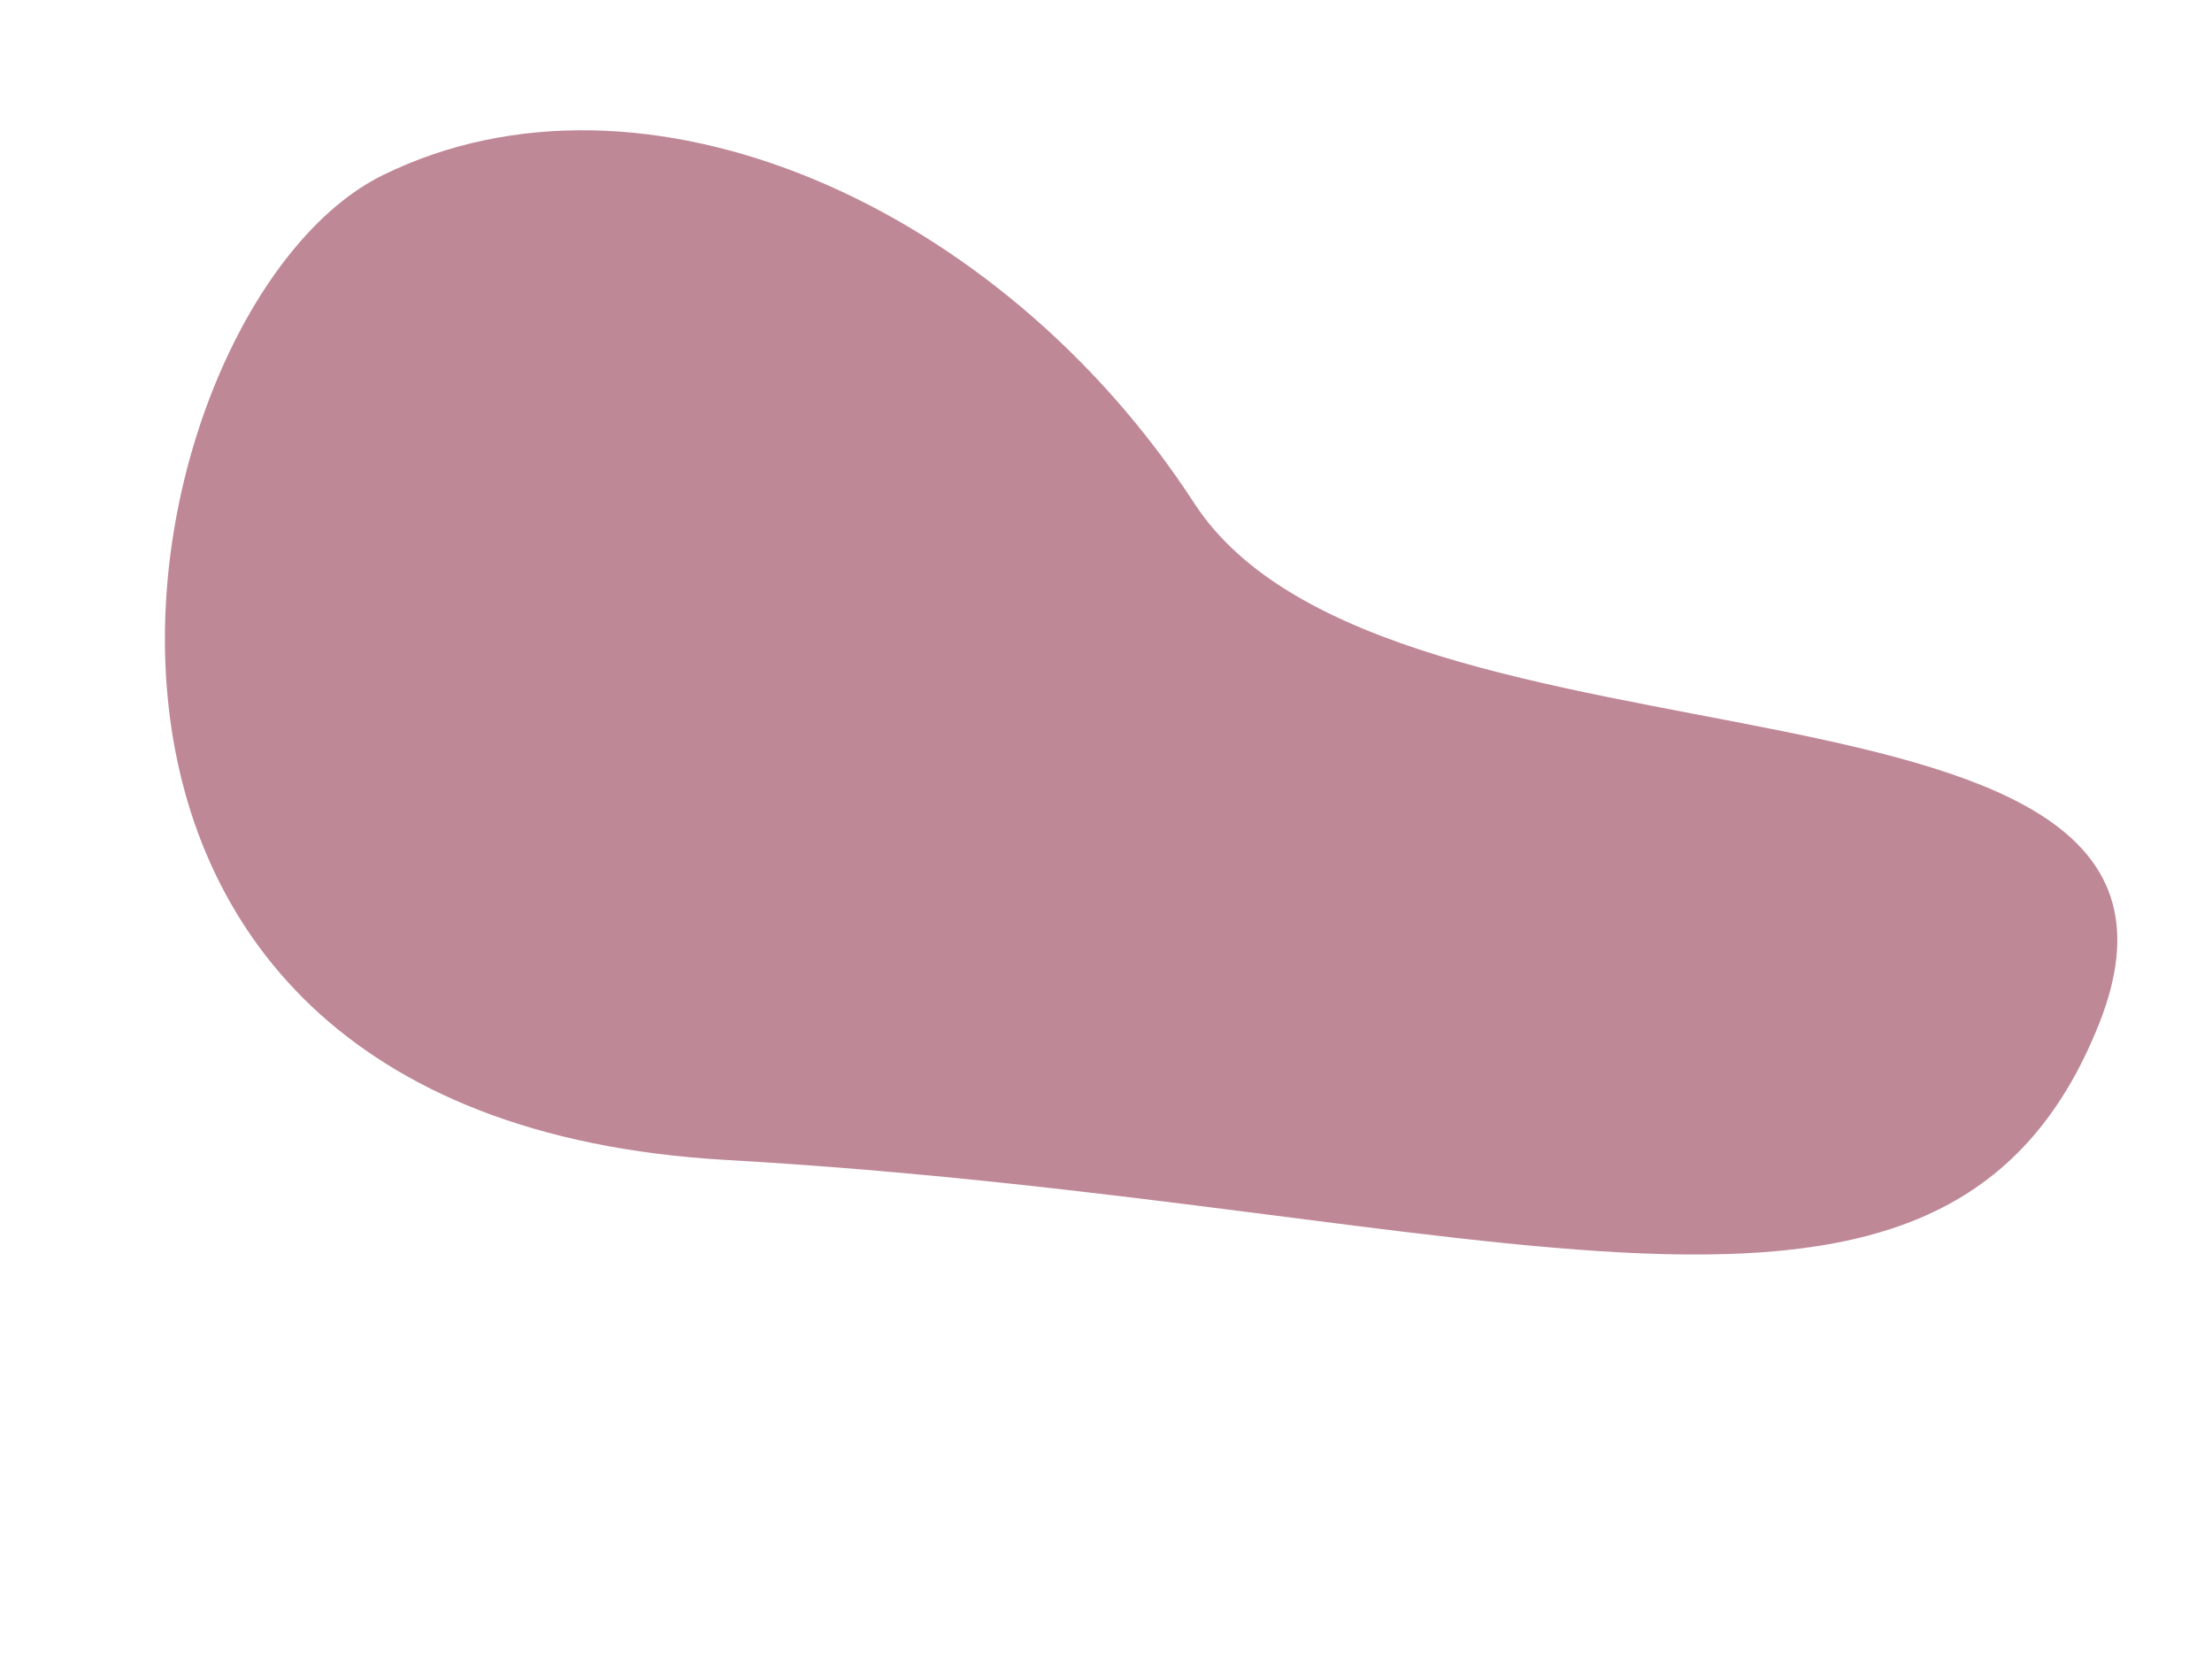 <svg xmlns="http://www.w3.org/2000/svg" width="199.11" height="149.476" viewBox="0 0 199.11 149.476"><defs><style>.a{fill:#bf8897;}</style></defs><path class="a" d="M1284.8,724.016c-.2-37.5-66.867,5.406-93.086-12.945s-61.328-19.492-78.766,0-3.9,92.922,61.86,70.6S1285,761.516,1284.8,724.016Z" transform="translate(-731.08 -1060.446) rotate(22)"/></svg>